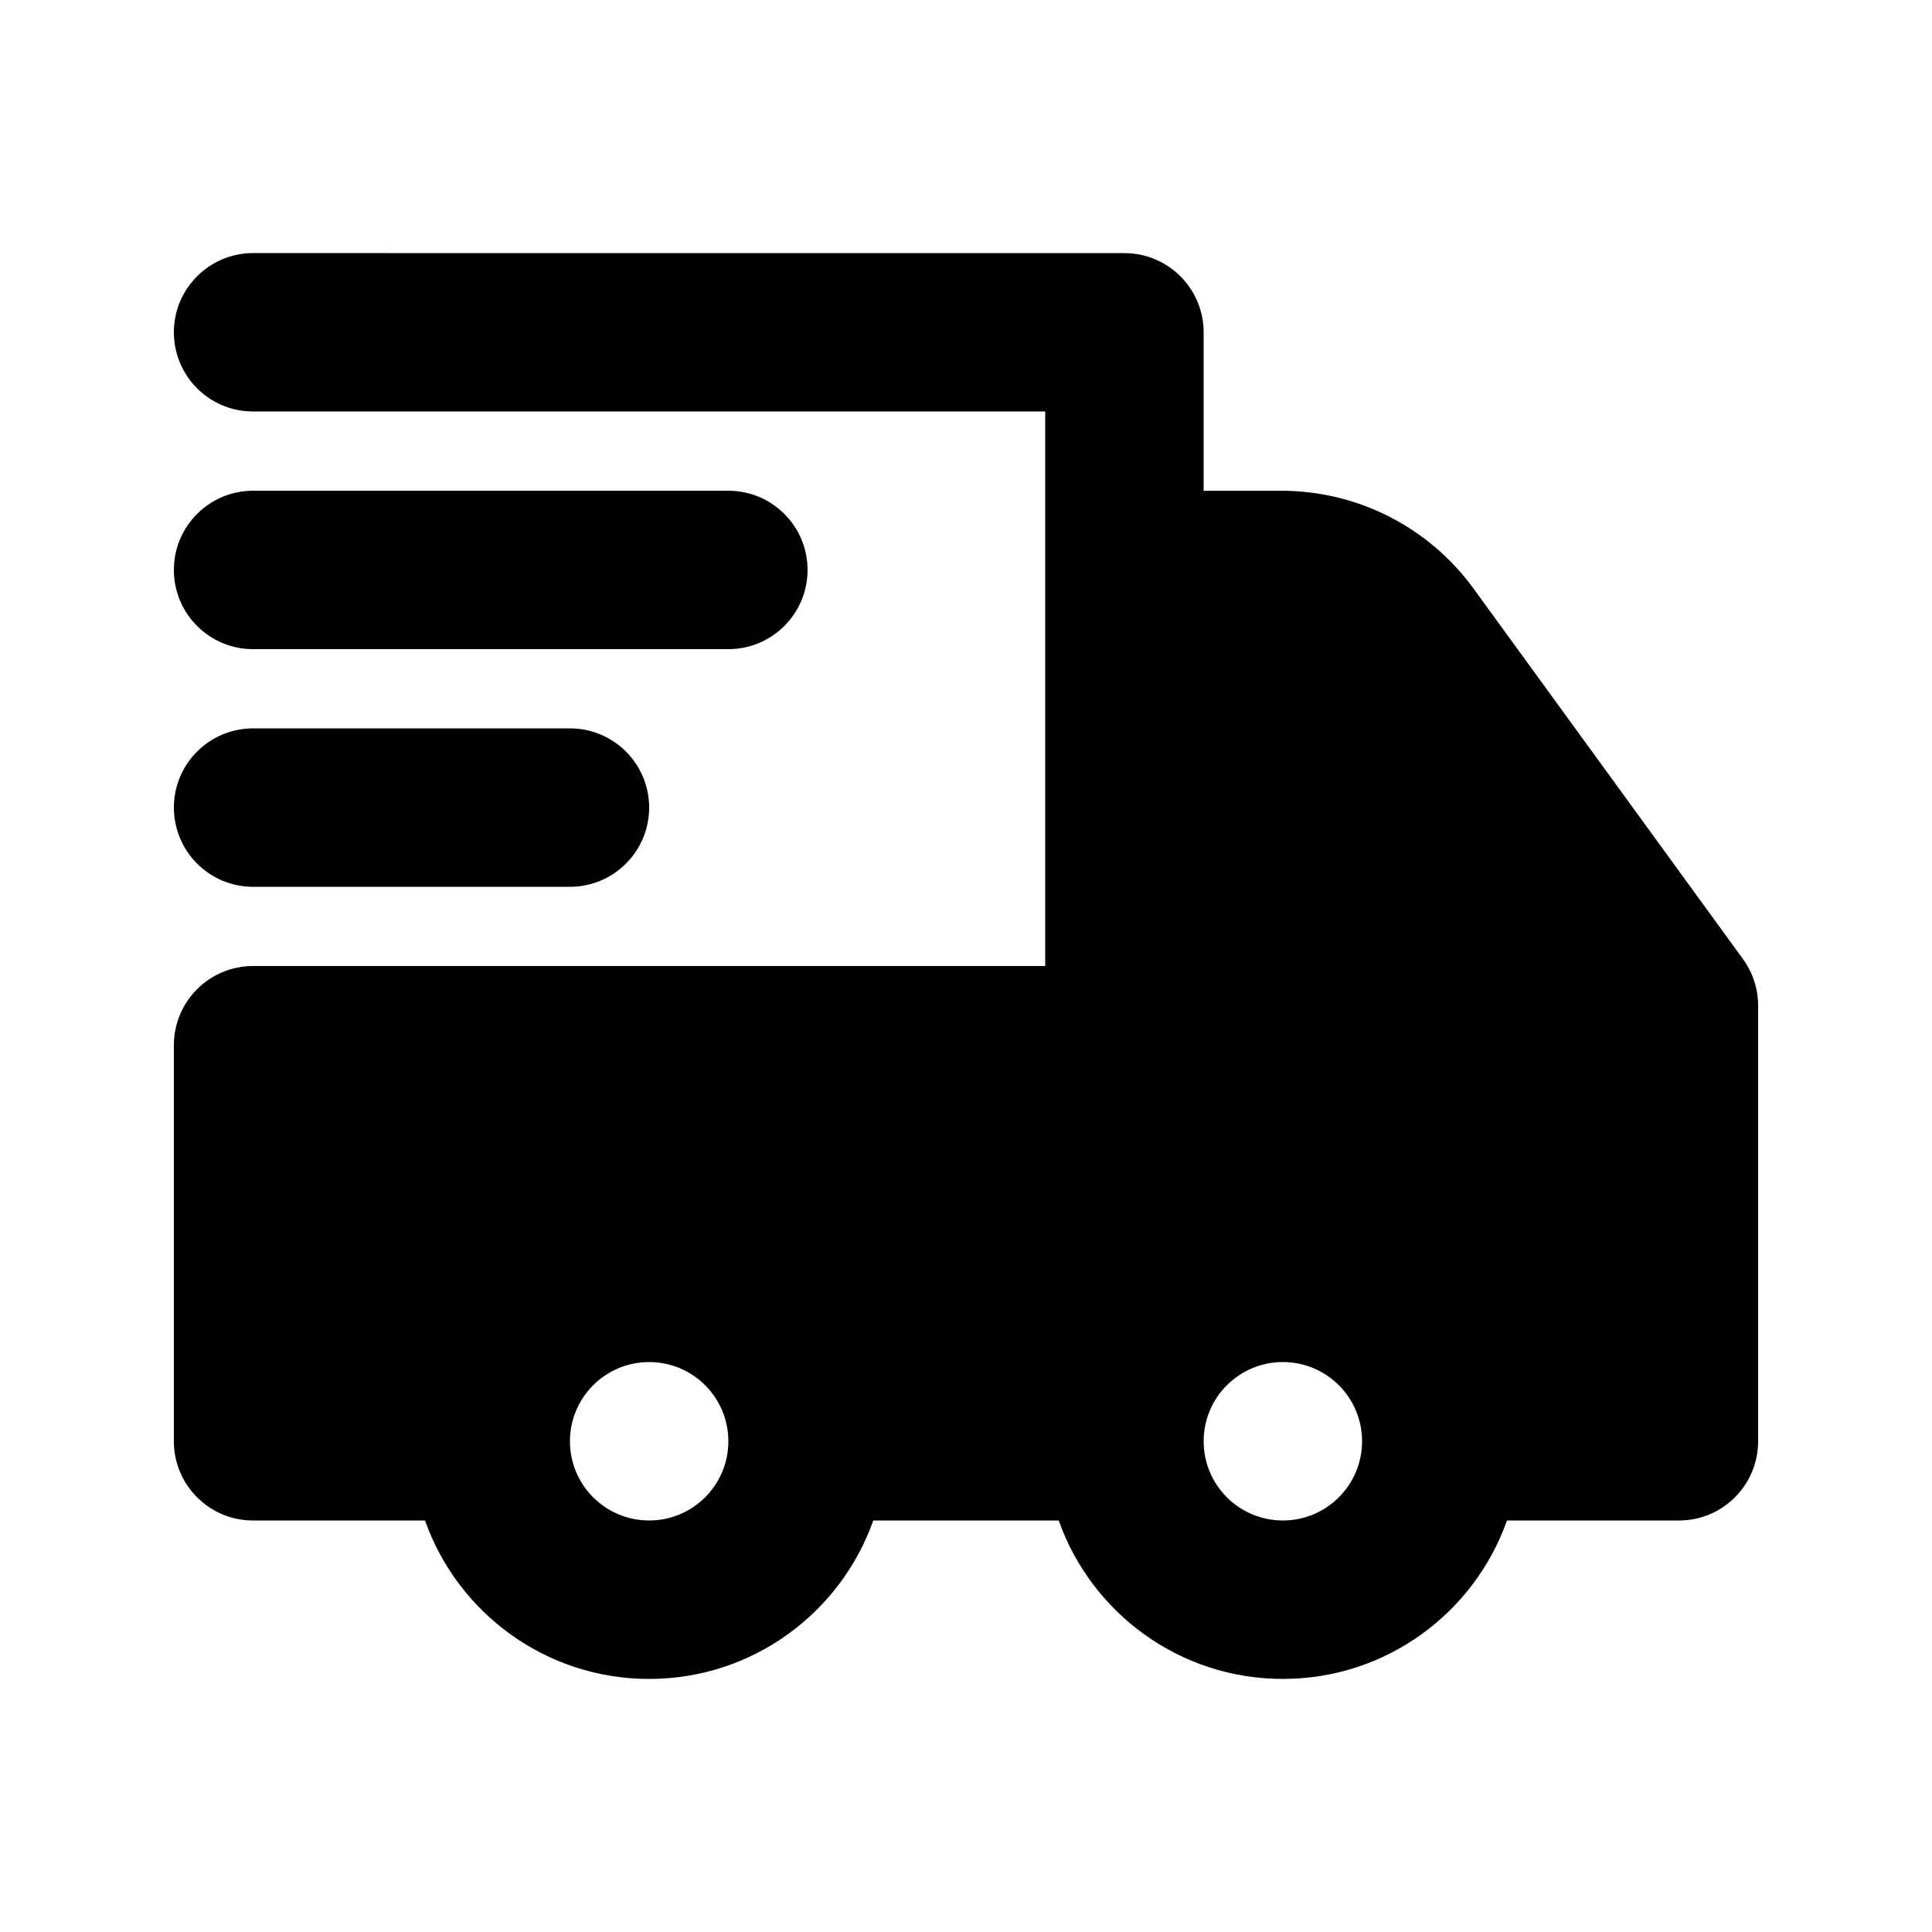 <?xml version="1.0" encoding="UTF-8"?>
<!-- Uploaded to: SVG Repo, www.svgrepo.com, Generator: SVG Repo Mixer Tools -->
<svg fill="#000000" width="800px" height="800px" version="1.1" viewBox="144 144 512 512" xmlns="http://www.w3.org/2000/svg">
 <g>
  <path d="m211.07 211.07c-11.594 0-20.992 9.398-20.992 20.992s9.398 20.992 20.992 20.992h209.92v146.95h-209.92c-11.594 0-20.992 9.398-20.992 20.992v104.96c0 11.594 9.398 20.992 20.992 20.992h45.566c8.645 24.461 31.973 41.984 59.395 41.984 27.418 0 50.746-17.523 59.391-41.984h49.152c8.645 24.461 31.973 41.984 59.391 41.984 27.422 0 50.75-17.523 59.395-41.984h45.566c11.594 0 20.992-9.398 20.992-20.992v-115.45c0-4.438-1.406-8.762-4.016-12.348l-71.391-98.168c-11.852-16.293-30.781-25.934-50.93-25.934h-20.605v-41.984c0-11.594-9.398-20.992-20.992-20.992zm83.969 314.88c0-11.594 9.398-20.992 20.992-20.992s20.992 9.398 20.992 20.992-9.398 20.992-20.992 20.992-20.992-9.398-20.992-20.992zm188.93-20.992c-11.594 0-20.988 9.398-20.988 20.992s9.395 20.992 20.988 20.992c11.598 0 20.992-9.398 20.992-20.992s-9.395-20.992-20.992-20.992z" fill-rule="evenodd"/>
  <path d="m211.07 274.05c-11.594 0-20.992 9.398-20.992 20.992s9.398 20.992 20.992 20.992h125.95c11.594 0 20.992-9.398 20.992-20.992s-9.398-20.992-20.992-20.992z"/>
  <path d="m190.08 358.02c0-11.594 9.398-20.992 20.992-20.992h83.969c11.594 0 20.992 9.398 20.992 20.992s-9.398 20.992-20.992 20.992h-83.969c-11.594 0-20.992-9.398-20.992-20.992z"/>
 </g>
</svg>